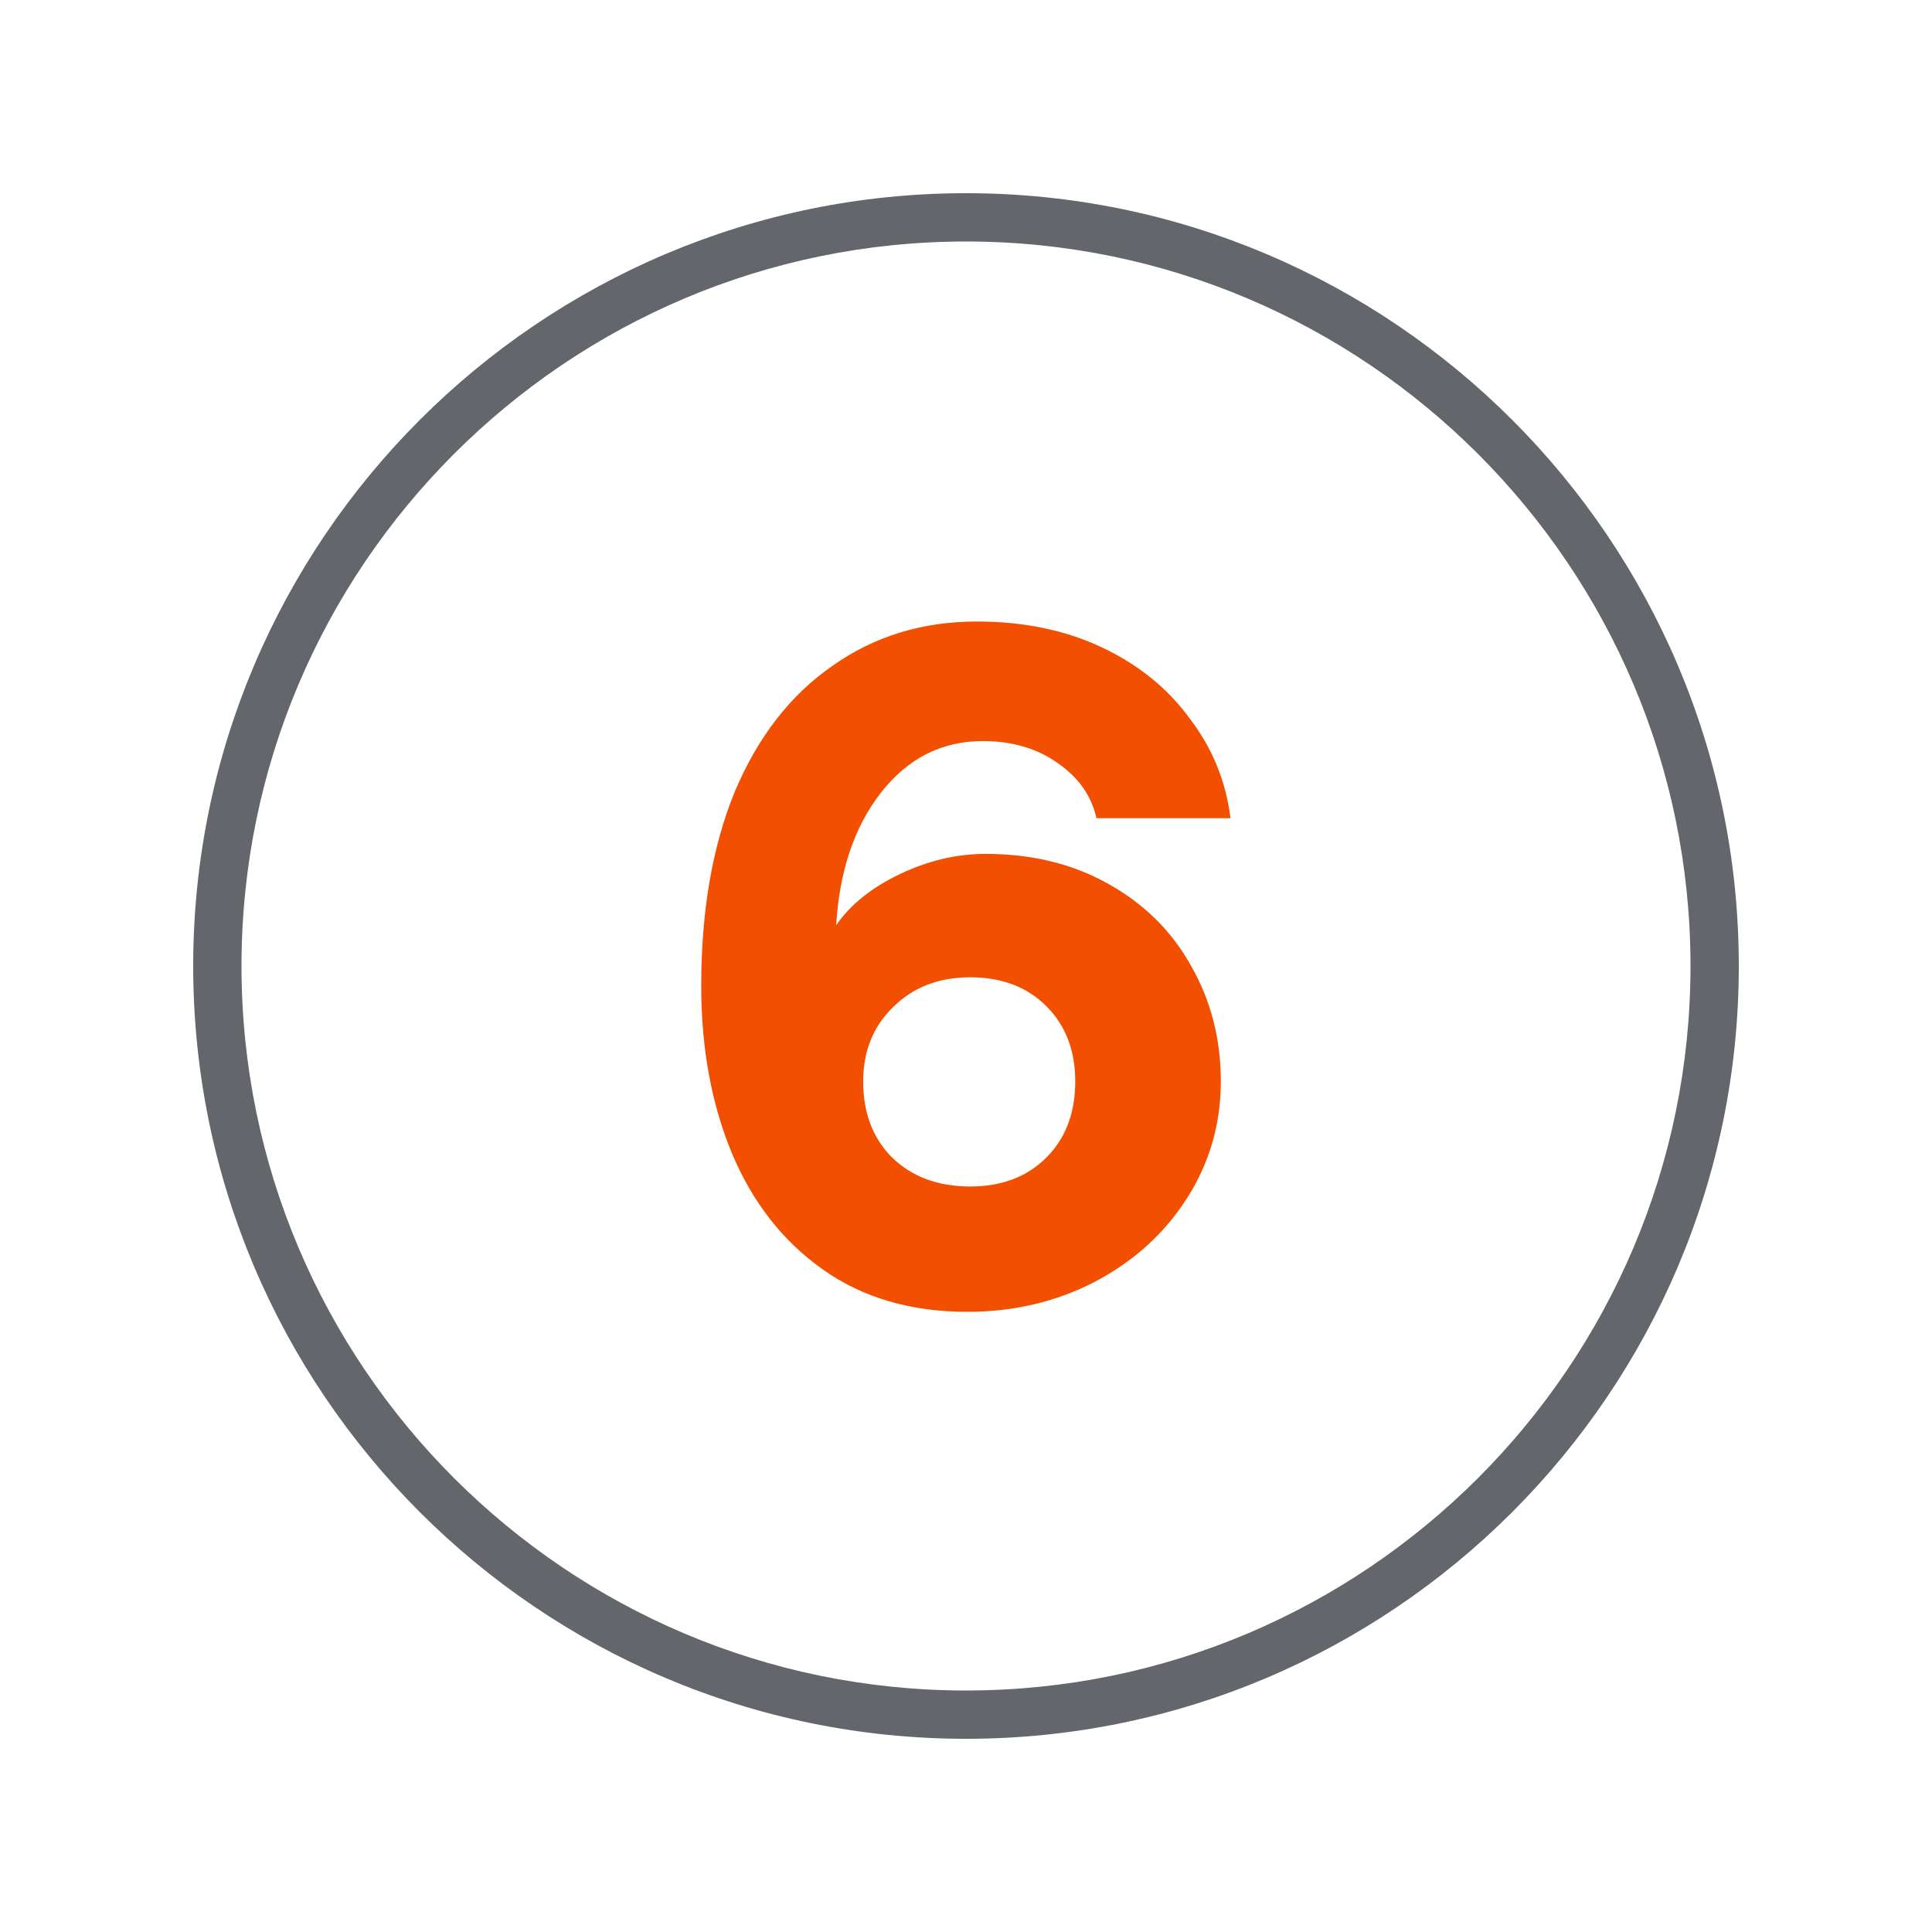 <svg width="40" height="40" viewBox="0 0 40 40" fill="none" xmlns="http://www.w3.org/2000/svg">
<g clip-path="url(#clip0_0_1358)">
<path d="M20 36C11.18 36 4 28.82 4 20C4 11.18 11.18 4 20 4C28.82 4 36 11.18 36 20C36 28.82 28.82 36 20 36ZM20 5C11.73 5 5 11.73 5 20C5 28.27 11.73 35 20 35C28.27 35 35 28.27 35 20C35 11.73 28.27 5 20 5Z" fill="#63666A"/>
<path d="M20.406 17.679C21.364 17.679 22.209 17.885 22.941 18.297C23.686 18.71 24.259 19.276 24.658 19.994C25.07 20.713 25.276 21.511 25.276 22.389C25.276 23.267 25.044 24.073 24.578 24.804C24.112 25.536 23.473 26.115 22.662 26.541C21.863 26.953 20.985 27.16 20.027 27.16C18.856 27.16 17.858 26.867 17.033 26.281C16.208 25.696 15.583 24.898 15.157 23.886C14.731 22.862 14.518 21.704 14.518 20.413C14.518 18.856 14.751 17.512 15.217 16.381C15.696 15.25 16.368 14.385 17.233 13.787C18.098 13.174 19.096 12.868 20.227 12.868C21.198 12.868 22.063 13.048 22.821 13.407C23.58 13.767 24.185 14.259 24.638 14.884C25.104 15.496 25.383 16.182 25.476 16.94H22.702C22.595 16.474 22.329 16.095 21.903 15.802C21.477 15.496 20.958 15.343 20.346 15.343C19.495 15.343 18.79 15.703 18.231 16.421C17.685 17.127 17.379 18.038 17.312 19.156C17.605 18.73 18.044 18.377 18.63 18.098C19.215 17.818 19.807 17.679 20.406 17.679ZM17.871 22.389C17.871 23.041 18.071 23.567 18.47 23.966C18.883 24.365 19.422 24.565 20.087 24.565C20.739 24.565 21.265 24.365 21.664 23.966C22.063 23.567 22.262 23.041 22.262 22.389C22.262 21.75 22.063 21.232 21.664 20.832C21.265 20.433 20.739 20.234 20.087 20.234C19.435 20.234 18.903 20.44 18.49 20.852C18.078 21.252 17.871 21.764 17.871 22.389Z" fill="#F24F00"/>
</g>
<defs>
<clipPath id="clip0_0_1358">
<rect width="40" height="40" fill="white"/>
</clipPath>
</defs>
</svg>

